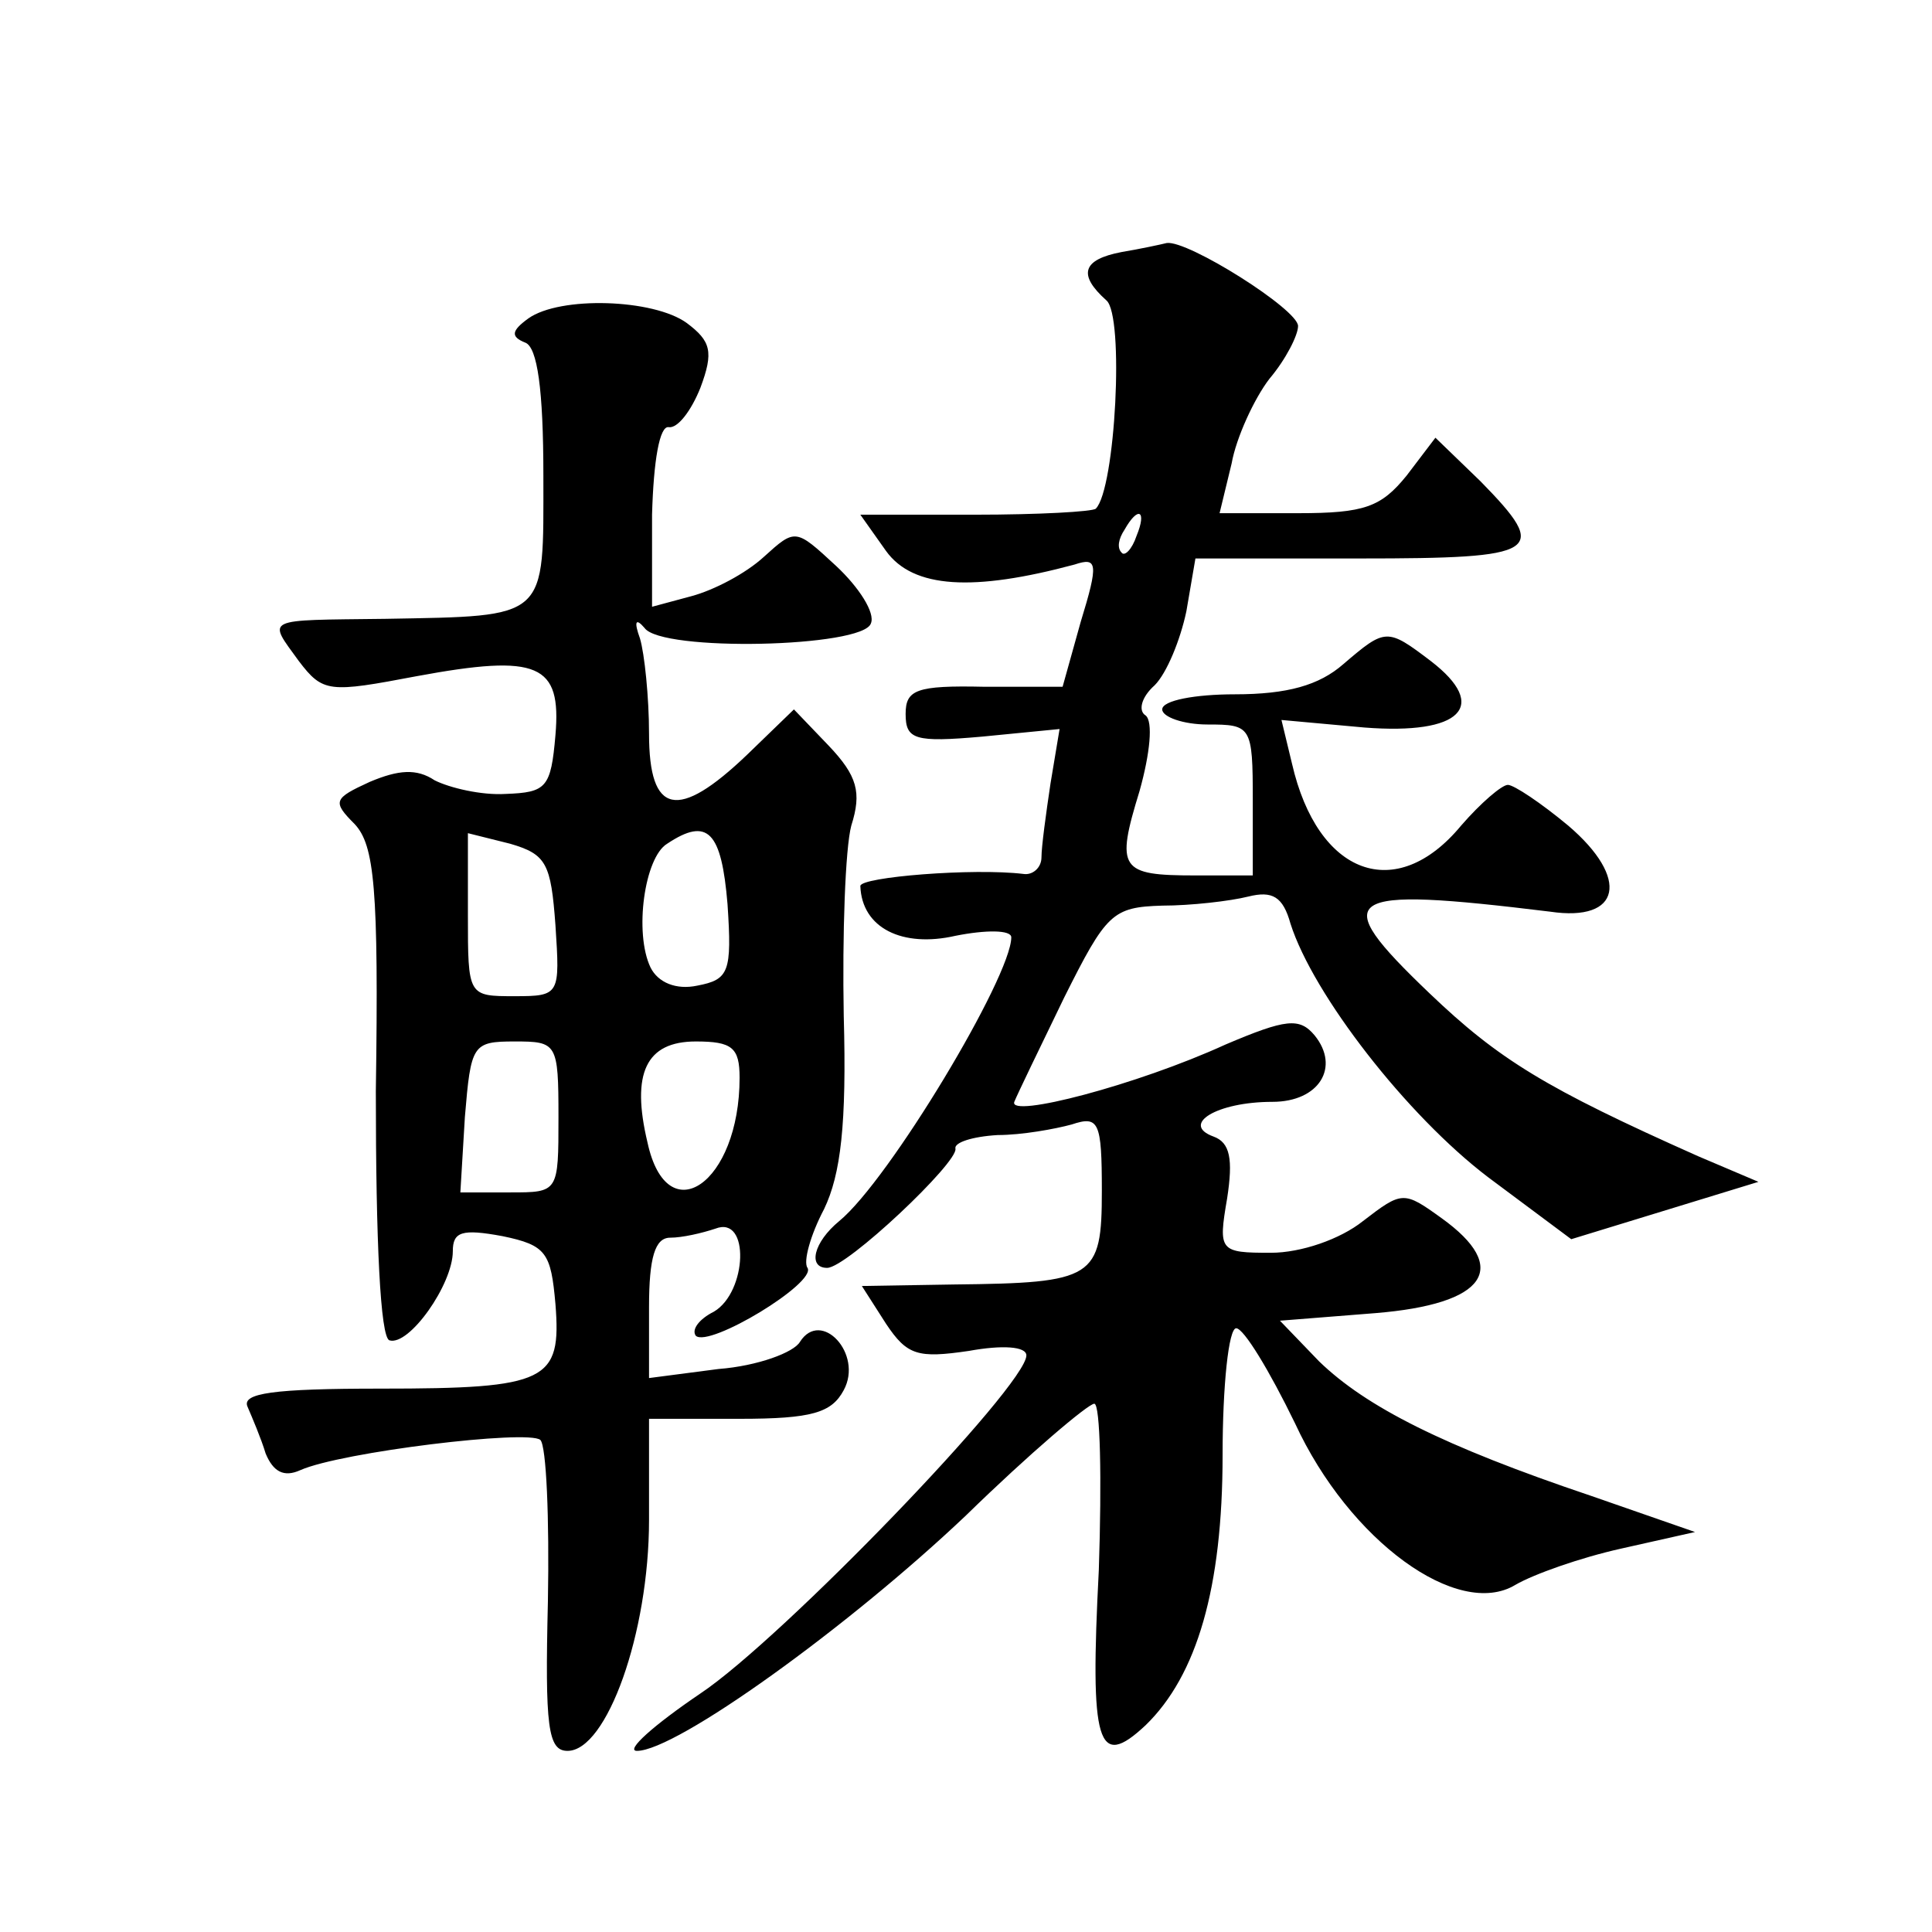 <?xml version="1.0" standalone="no"?>
<!DOCTYPE svg PUBLIC "-//W3C//DTD SVG 20010904//EN"
 "http://www.w3.org/TR/2001/REC-SVG-20010904/DTD/svg10.dtd">
<svg version="1.0" xmlns="http://www.w3.org/2000/svg"
 width="128pt" height="128pt" viewBox="0 0 128 128"
 preserveAspectRatio="xMidYMid meet">
<g transform="translate(0,128) scale(0.1,-0.1)"
fill="#0" stroke="none">
<path d="M743 1113 c-26 -5 -29 -15 -10 -32 12 -10 6 -125 -7 -138 -2 -2 -38 -4
-80 -4 l-76 0 17 -24 c18 -25 58 -27 125 -9 15 5 16 1 4 -38 l-12 -43 -52 0 c-45
1 -52 -2 -52 -18 0 -17 6 -19 51 -15 l51 5 -6 -36 c-3 -20 -6 -42 -6 -49 0 -7 -6
-12 -12 -11 -33 4 -108 -2 -108 -8 1 -28 28 -41 63 -33 20 4 37 4 37 -1 0 -26 -81
-161 -114 -188 -17 -14 -21 -31 -8 -31 13 0 87 70 85 79 -1 4 11 8 28 9 16 0 38
4 49 7 18 6 20 2 20 -44 0 -58 -5 -61 -98 -62 l-61 -1 16 -25 c14 -21 21 -23 55
-18 22 4 38 3 38 -3 0 -20 -162 -188 -216 -224 -31 -21 -50 -38 -42 -38 26 0 140
82 218 156 42 41 81 74 85 74 4 0 5 -50 3 -110 -6 -116 -1 -133 31 -103 34 33 51
91 51 179 0 46 4 84 9 84 5 0 22 -28 39 -63 36 -78 108 -130 146 -107 12 7 43 18
70 24 l49 11 -69 24 c-98 33 -149 59 -180 89 l-26 27 63 5 c74 6 90 30 44 63 -25
18 -26 18 -52 -2 -15 -12 -41 -21 -61 -21 -34 0 -35 1 -29 36 4 26 2 37 -9 41 -22
8 2 23 39 23 31 0 45 23 28 44 -10 12 -19 11 -59 -6 -59 -27 -144 -49 -140 -38
2 5 17 36 33 69 28 56 32 60 65 61 19 0 45 3 57 6 16 4 23 0 28 -18 15 -47 77 -127
131 -168 l55 -41 62 19 62 19 -40 17 c-101 45 -132 64 -178 108 -68 65 -59 71 80
54 47 -7 53 22 12 57 -18 15 -36 27 -40 27 -4 0 -18 -12 -31 -27 -43 -52 -95 -33
-112 41 l-7 29 55 -5 c64 -5 83 14 44 44 -29 22 -30 22 -58 -2 -16 -14 -37 -20
-72 -20 -26 0 -48 -4 -48 -10 0 -5 14 -10 30 -10 29 0 30 -1 30 -50 l0 -50 -38
0 c-50 0 -53 4 -37 56 7 25 9 46 4 50 -5 3 -3 12 6 20 8 8 17 30 21 49 l6 35 109
0 c120 0 126 4 80 51 l-30 29 -19 -25 c-17 -21 -28 -25 -72 -25 l-52 0 8 33 c3
17 15 43 25 56 11 13 19 29 19 35 0 11 -73 57 -87 55 -4 -1 -18 -4 -30 -6z m10
-188 c-3 -9 -8 -14 -10 -11 -3 3 -2 9 2 15 9 16 15 13 8 -4z M350 1069 c-11 -8
-12 -12 -2 -16 8 -3 12 -31 12 -88 0 -96 4 -93 -105 -95 -81 -1 -78 1 -57 -28 16
-21 20 -21 78 -10 81 15 96 8 92 -39 -3 -35 -6 -38 -33 -39 -16 -1 -37 4 -47 9
-12 8 -24 7 -43 -1 -24 -11 -25 -13 -10 -28 13 -14 16 -42 14 -177 0 -100 3 -163
9 -165 13 -4 42 37 42 59 0 13 6 15 33 10 29 -6 32 -11 35 -45 4 -51 -5 -56 -116
-56 -71 0 -92 -3 -88 -12 3 -7 9 -21 12 -31 5 -12 12 -16 23 -11 27 12 151 27 159
20 4 -4 6 -52 5 -107 -2 -83 0 -99 13 -99 26 0 54 78 54 153 l0 67 60 0 c48 0 61
4 69 19 13 24 -15 54 -29 32 -4 -7 -28 -16 -54 -18 l-46 -6 0 47 c0 33 4 46 14
46 8 0 21 3 30 6 23 9 21 -42 -1 -55 -10 -5 -15 -12 -12 -16 9 -8 80 35 74 45 -3
4 2 22 11 39 11 23 15 56 13 128 -1 54 1 111 5 126 7 22 4 33 -15 53 l-23 24 -31
-30 c-46 -44 -65 -40 -65 14 0 24 -3 53 -6 63 -4 11 -3 14 3 7 11 -16 145 -13 150
3 3 7 -8 24 -23 38 -27 25 -27 25 -48 6 -12 -11 -33 -22 -48 -26 l-26 -7 0 61 c1
36 5 59 11 58 6 -1 15 11 21 26 9 24 7 31 -9 43 -22 16 -84 18 -105 3z m18 -402
c3 -46 3 -47 -27 -47 -31 0 -31 0 -31 54 l0 54 28 -7 c24 -7 27 -13 30 -54z m114
14 c3 -45 1 -50 -20 -54 -14 -3 -26 2 -31 12 -11 23 -4 73 11 82 27 18 36 8 40
-40z m-112 -141 c0 -50 0 -50 -32 -50 l-33 0 3 50 c4 48 5 50 33 50 28 0 29 -1
29 -50z m120 26 c0 -70 -48 -103 -61 -43 -11 46 -1 67 32 67 24 0 29 -4 29 -24z"/>
</g>
</svg>
